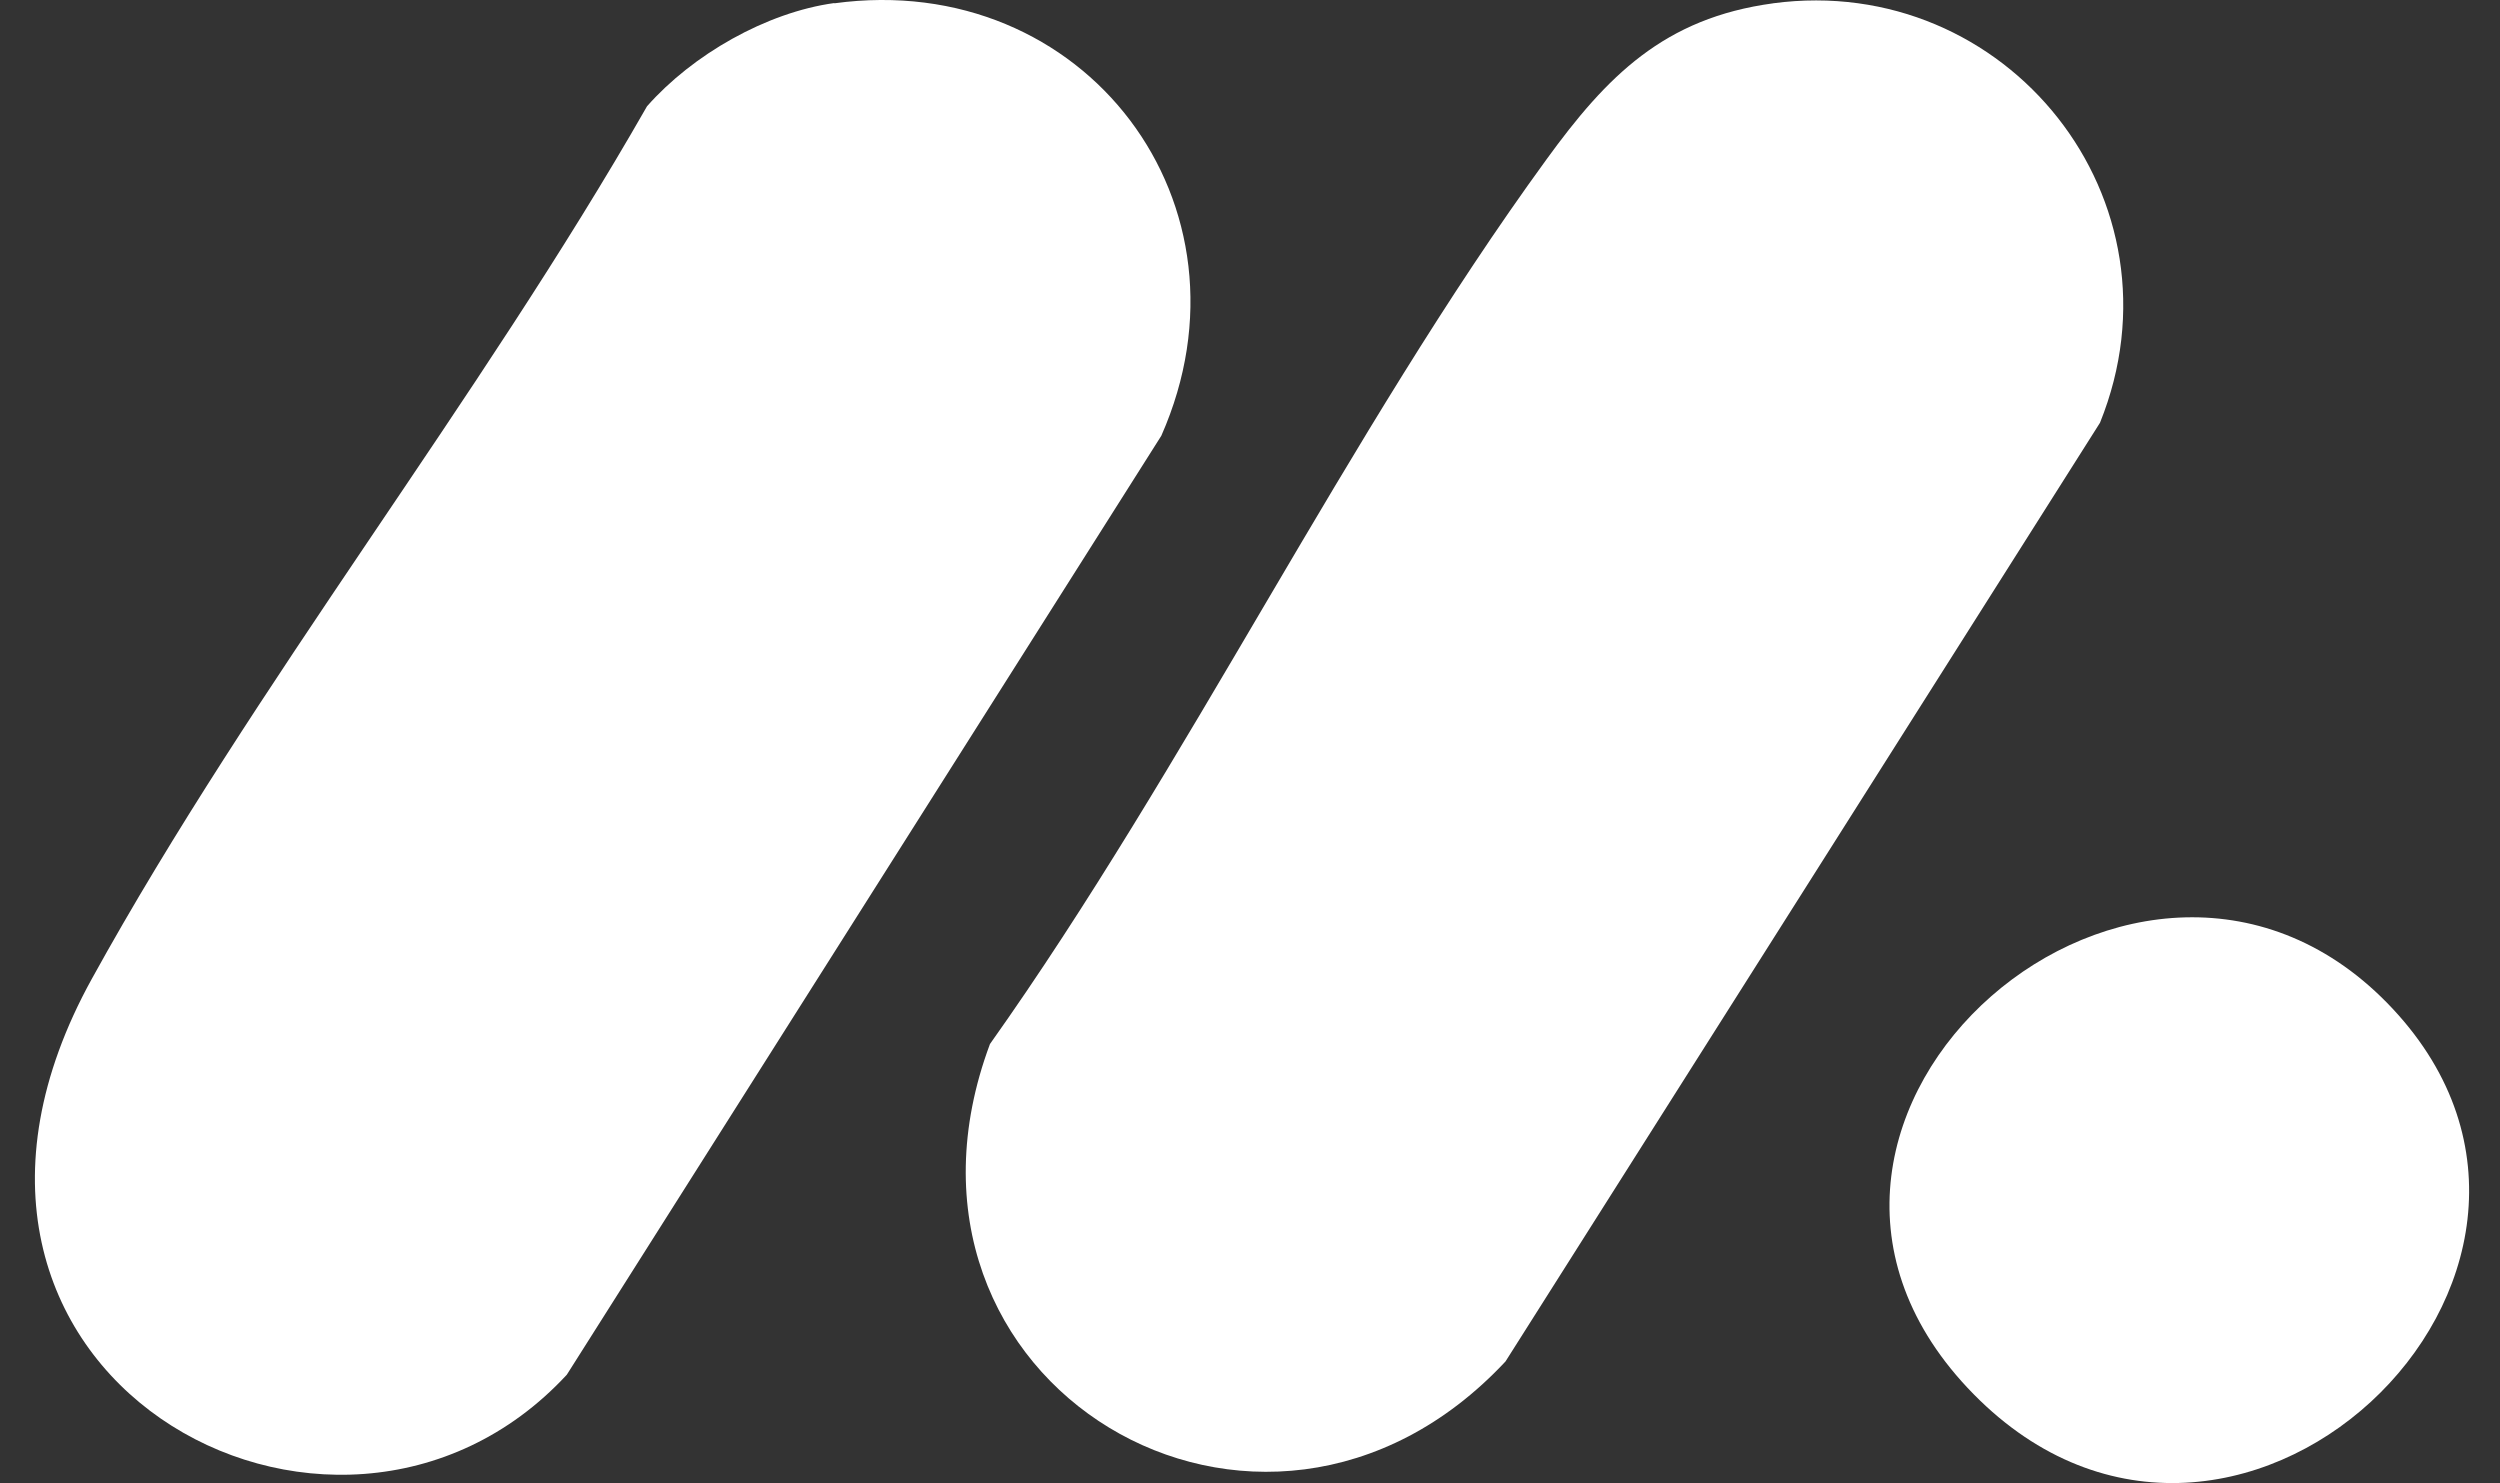 <svg width="59" height="35" viewBox="0 0 59 35" fill="none" xmlns="http://www.w3.org/2000/svg">
<rect x="0" y="0" width="59" height="35" fill="#333333" stroke="none"/>
<path d="M19.69 0.078C25.608 -0.728 29.809 4.842 27.407 10.284L13.377 32.443C7.912 38.349 -2.973 32.414 2.167 23.101C6.003 16.145 11.3 9.46 15.269 2.509C16.342 1.291 18.083 0.293 19.69 0.072V0.078Z" fill="white"/>
<path d="M41.843 0.078C47.361 -0.659 51.678 4.726 49.56 9.977L35.53 32.13C29.797 38.268 20.375 32.658 23.363 24.639C28.028 18.065 31.788 10.232 36.493 3.768C37.921 1.801 39.267 0.426 41.849 0.078H41.843Z" fill="white"/>
<path d="M56.47 23.809C62.319 30.076 52.577 39.301 46.432 32.751C40.41 26.328 50.598 17.52 56.47 23.809Z" fill="white"/>
</svg>
